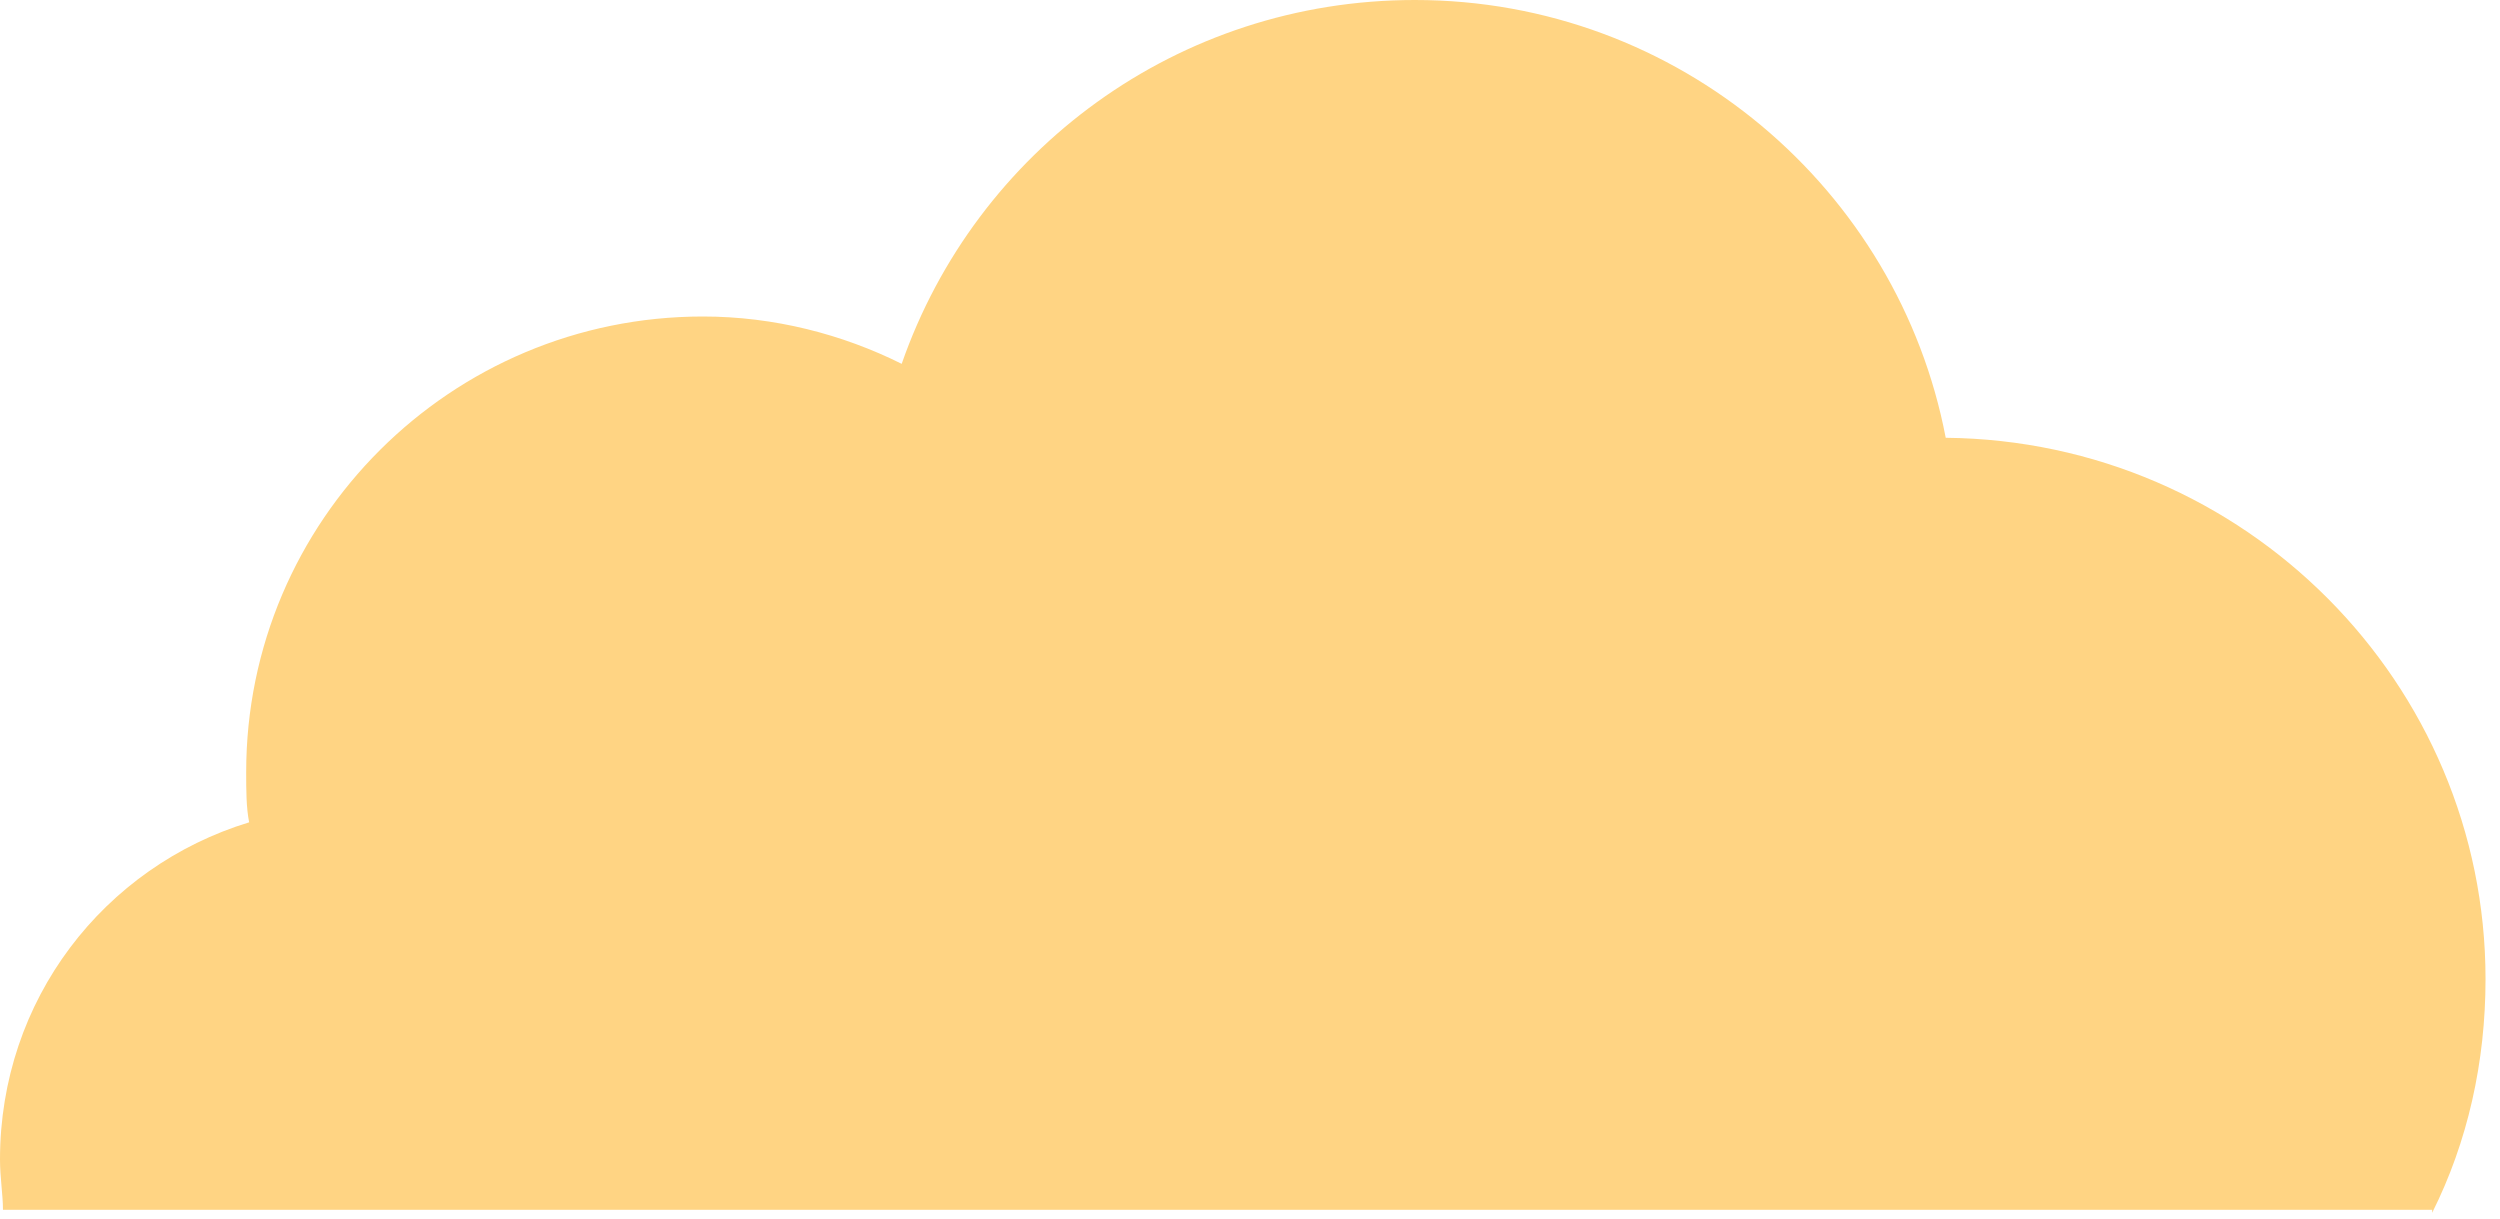 <?xml version="1.0" encoding="utf-8"?>
<svg xmlns="http://www.w3.org/2000/svg" fill="none" height="100%" overflow="visible" preserveAspectRatio="none" style="display: block;" viewBox="0 0 80 39" width="100%">
<path d="M77.829 38.809C78.968 36.537 79.537 33.981 79.537 31.331C79.537 21.866 71.849 14.104 62.263 14.009C60.744 6.058 53.721 0 45.274 0C37.681 0 31.226 4.827 28.854 11.643C26.955 10.696 24.772 10.128 22.494 10.128C14.427 10.128 7.878 16.659 7.878 24.705C7.878 25.273 7.878 25.841 7.973 26.314C3.322 27.734 0 31.994 0 37.105C0 37.673 0.095 38.241 0.095 38.714H77.829V38.809Z" fill="#FFD483" id="Vector"/>
</svg>